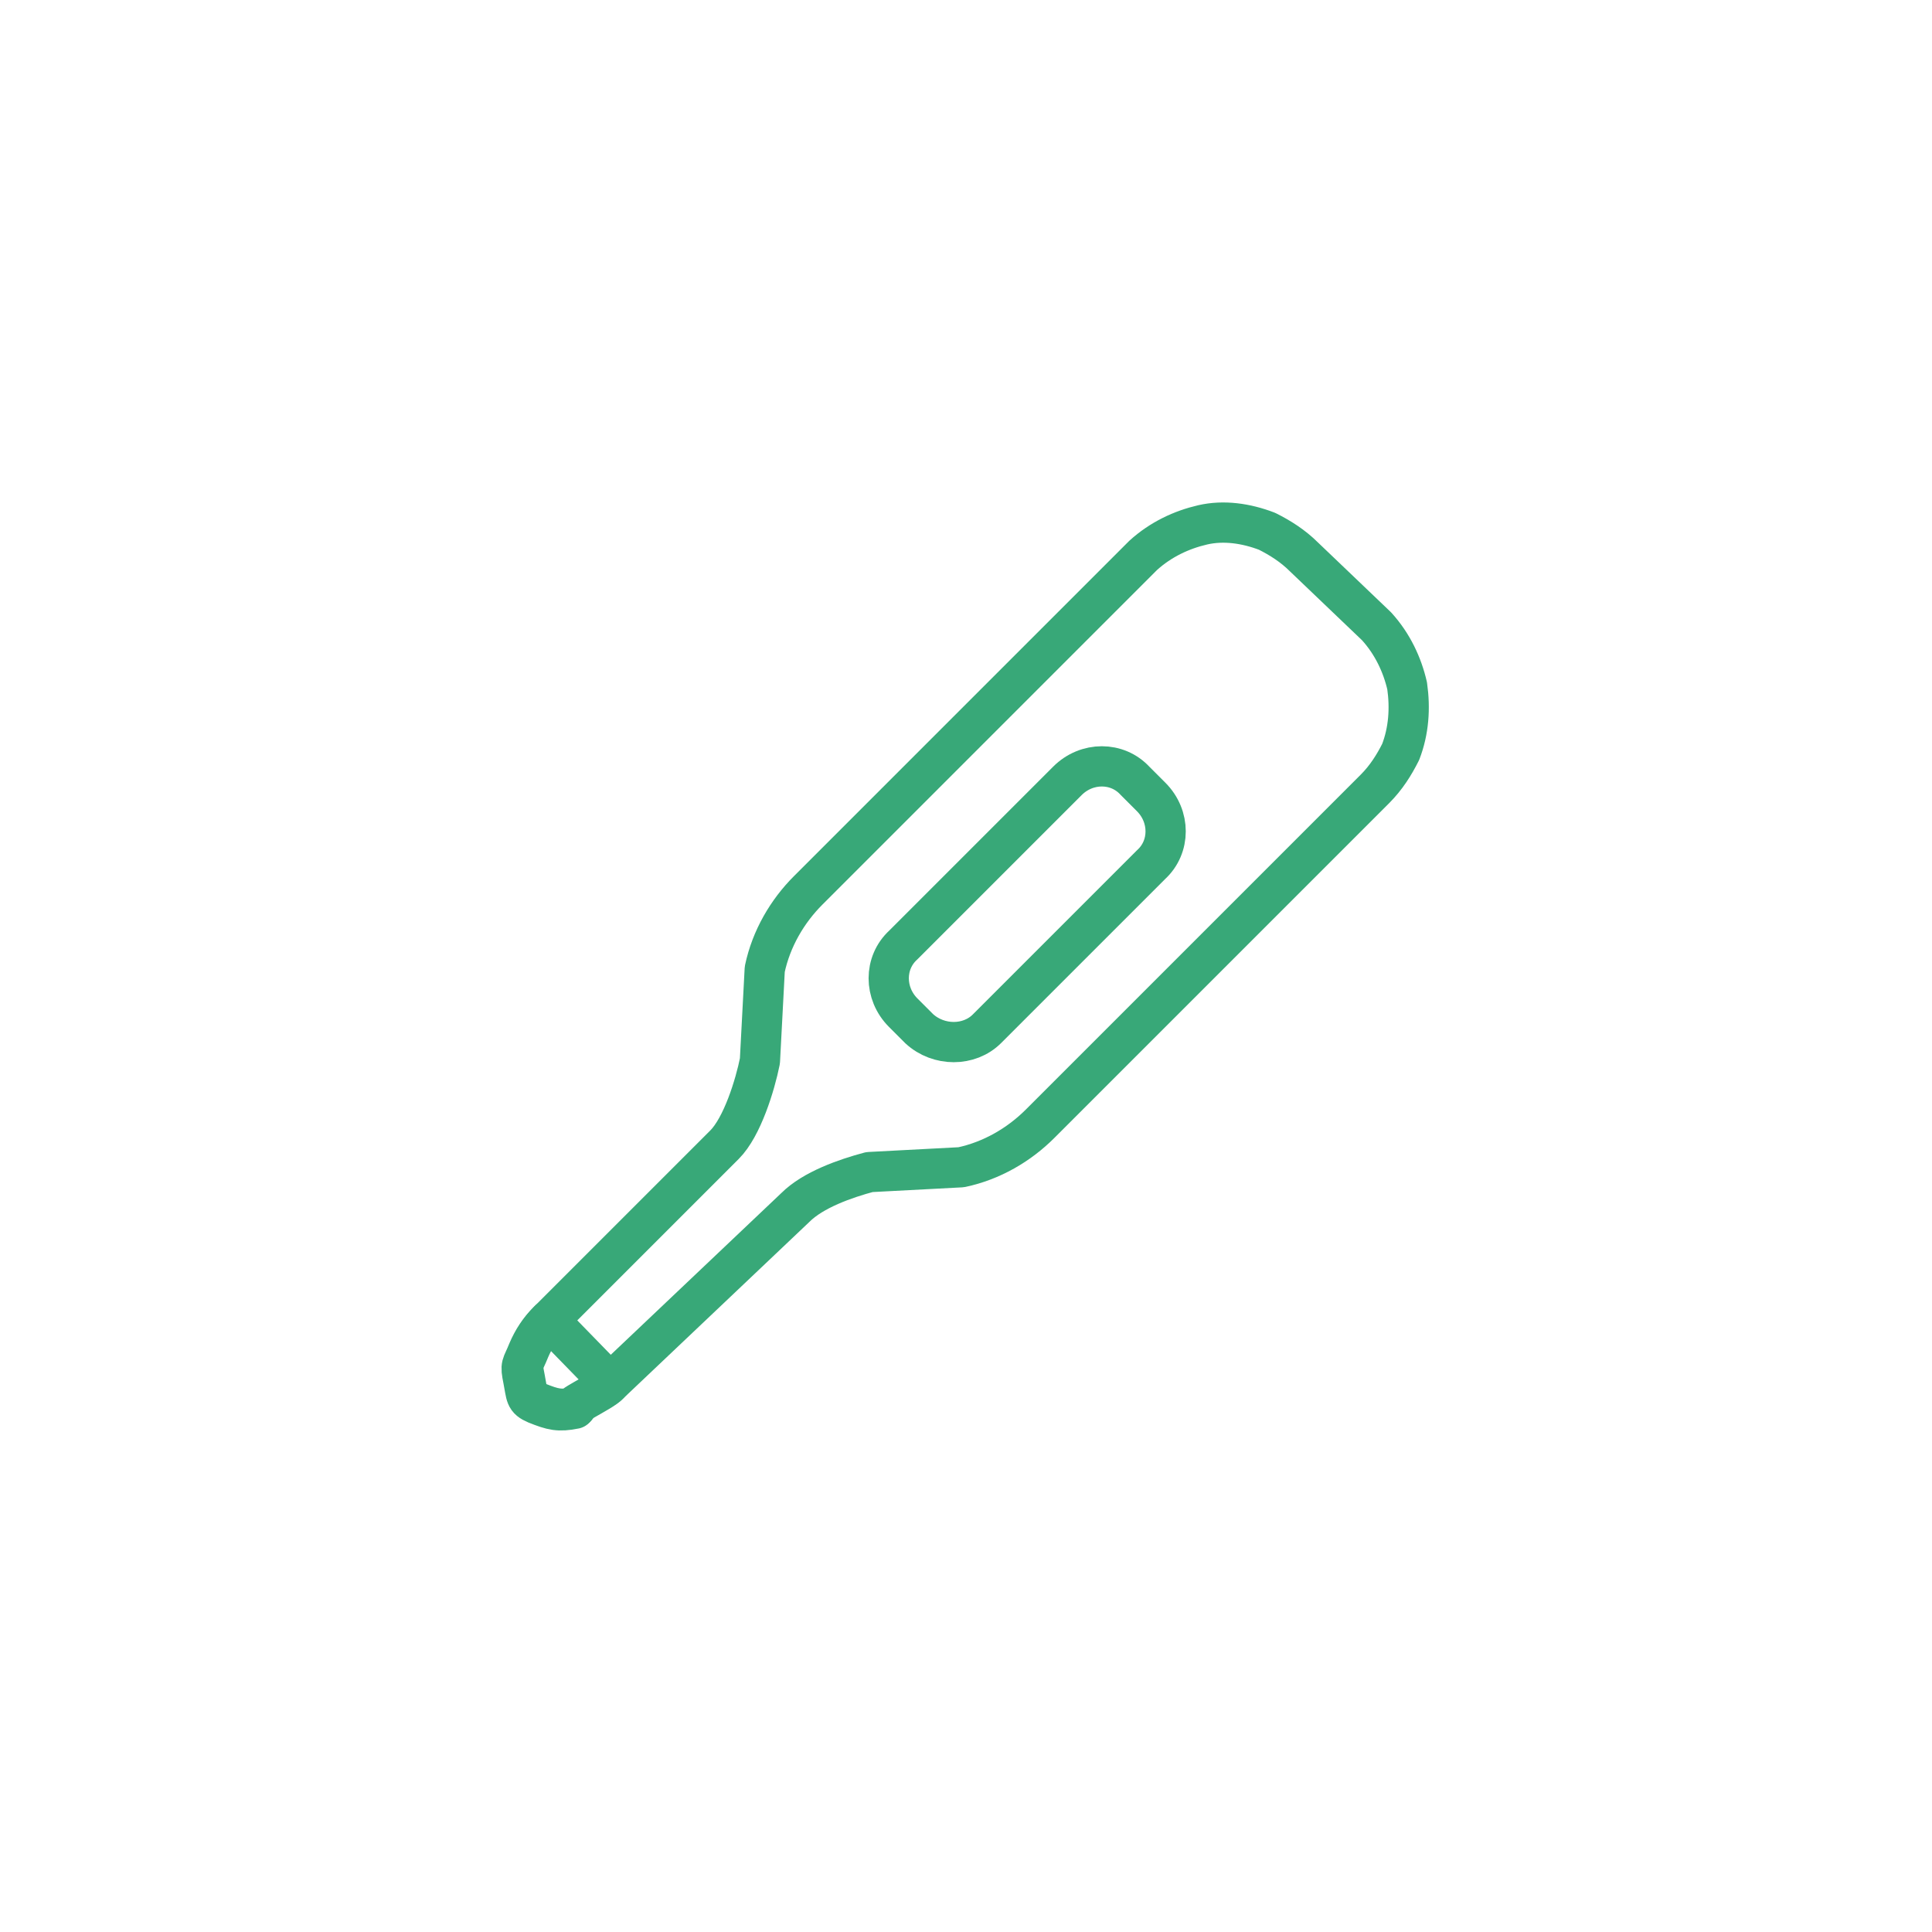 <?xml version="1.0" encoding="utf-8"?>
<!-- Generator: Adobe Illustrator 24.3.2, SVG Export Plug-In . SVG Version: 6.00 Build 0)  -->
<svg version="1.1" id="レイヤー_1" xmlns="http://www.w3.org/2000/svg" xmlns:xlink="http://www.w3.org/1999/xlink" x="0px"
	 y="0px" viewBox="0 0 120 120" style="enable-background:new 0 0 120 120;" xml:space="preserve">
<style type="text/css">
	.st0{display:none;}
	.st1{display:inline;fill:#FFFFFF;}
	.st2{display:inline;fill:#38A878;}
	.st3{fill:none;stroke:#38A878;stroke-width:2.5;stroke-linecap:round;stroke-linejoin:round;stroke-miterlimit:10;}
</style>
<g>
	<g class="st0">
		<circle class="st1" cx="59.9" cy="59.5" r="59"/>
		<path class="st2" d="M59.9,1.5c32,0,58,26,58,58s-26,58-58,58s-58-26-58-58S27.9,1.5,59.9,1.5 M59.9-0.5c-33.1,0-60,26.9-60,60
			s26.9,60,60,60s60-26.9,60-60S93-0.5,59.9-0.5L59.9-0.5z"/>
	</g>
	<g>
		<g>
			<path class="st3" d="M87.4,42.6c-0.3-1.3-0.9-2.6-1.9-3.7L81,34.6c-0.7-0.7-1.5-1.2-2.3-1.6c-1.3-0.5-2.7-0.7-4-0.4
				c-1.3,0.3-2.6,0.9-3.7,1.9L50.2,55.3c-1.3,1.3-2.3,3-2.7,4.9l-0.3,5.7c-0.3,1.5-1.1,4.1-2.2,5.2l-11,11c-0.5,0.5-0.9,1.1-1.2,1.8
				c-0.4,1-0.5,0.8-0.3,1.8c0.2,1,0.1,1.2,0.8,1.5c1,0.4,1.4,0.5,2.4,0.3c-1,0.2,1.8-1.1,2.1-1.5l11.6-11c1.1-1.1,3.1-1.8,4.6-2.2
				l5.7-0.3c1.9-0.4,3.6-1.4,4.9-2.7L85.4,49c0.7-0.7,1.2-1.5,1.6-2.3C87.5,45.4,87.6,44,87.4,42.6z"/>
		</g>
		<path class="st3" d="M57.1,63.9l-1-1c-1.2-1.2-1.2-3.1,0-4.2l10.2-10.2c1.2-1.2,3.1-1.2,4.2,0l1,1c1.2,1.2,1.2,3.1,0,4.2
			L61.3,63.9C60.2,65,58.3,65,57.1,63.9z"/>
		<g>
			<path class="st3" d="M34.1,82c-0.5,0.5-0.9,1.1-1.2,1.8c-0.4,1-0.5,0.8-0.3,1.8c0.2,1,0.1,1.2,0.8,1.5c1,0.4,1.4,0.5,2.4,0.3
				c-1,0.2,1.8-1.1,2.1-1.5L34.1,82z"/>
		</g>
	</g>
</g>
</svg>
